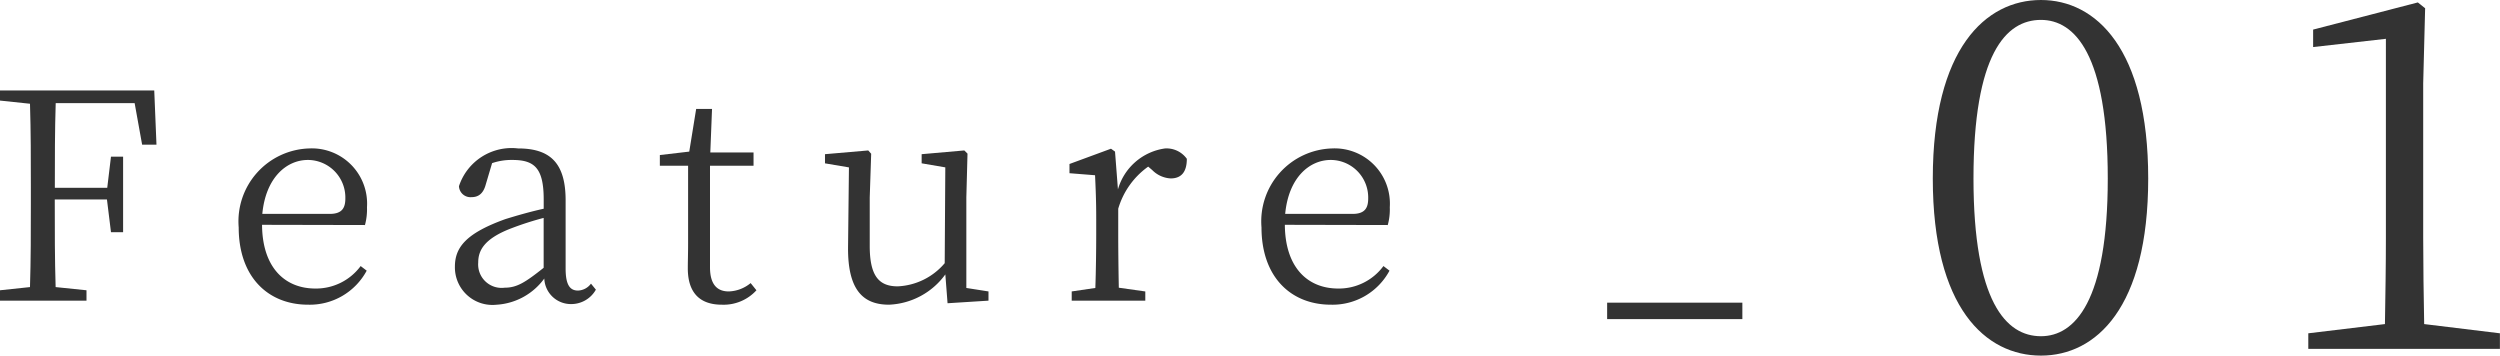 <svg xmlns="http://www.w3.org/2000/svg" width="112.204" height="15.96" viewBox="0 0 112.204 15.96"><defs><style>.cls-1{fill:#333;}</style></defs><g id="レイヤー_2" data-name="レイヤー 2"><g id="No1"><path class="cls-1" d="M2.5,4.63c-.039,1.216-.039,2.485-.039,3.8H4.813l.168-1.4h.544v3.39H4.981L4.8,8.952H2.458c0,1.423,0,2.691.039,3.933l1.385.143v.466H0v-.466l1.346-.143c.039-1.229.039-2.484.039-3.752V8.421c0-1.254,0-2.523-.039-3.765L0,4.514V4.061H6.923l.1,2.433H6.379L6.043,4.63Z"/><path class="cls-1" d="M11.761,10.09c.012,1.915,1.022,2.86,2.393,2.86a2.491,2.491,0,0,0,2.033-1.009l.271.207a2.9,2.9,0,0,1-2.627,1.527c-1.811,0-3.118-1.256-3.118-3.468a3.276,3.276,0,0,1,3.17-3.545A2.479,2.479,0,0,1,16.471,9.3a2.7,2.7,0,0,1-.091.8ZM14.8,9.6c.569,0,.7-.285.7-.7a1.687,1.687,0,0,0-1.682-1.721c-.944,0-1.889.777-2.045,2.42Z"/><path class="cls-1" d="M26.744,13a1.268,1.268,0,0,1-1.126.647A1.192,1.192,0,0,1,24.429,12.5a2.862,2.862,0,0,1-2.149,1.177,1.686,1.686,0,0,1-1.863-1.708c0-.867.5-1.5,2.265-2.135.505-.156,1.126-.336,1.72-.466V8.952c0-1.423-.426-1.773-1.41-1.773a2.668,2.668,0,0,0-.906.143l-.284.957c-.1.375-.3.569-.635.569a.518.518,0,0,1-.568-.491,2.486,2.486,0,0,1,2.652-1.695c1.436,0,2.135.647,2.135,2.329v3.066c0,.751.207.984.556.984a.757.757,0,0,0,.582-.311ZM24.4,9.78a13.924,13.924,0,0,0-1.449.466c-1.255.479-1.488,1.022-1.488,1.54a1.053,1.053,0,0,0,1.19,1.126c.544,0,.919-.234,1.747-.893Z"/><path class="cls-1" d="M33.95,13.028a1.989,1.989,0,0,1-1.553.647c-.984,0-1.527-.531-1.527-1.631,0-.323.013-.621.013-1.126V7.438H29.615V6.959l1.32-.155.31-1.915h.712L31.88,6.843h1.94v.595H31.866v4.555c0,.763.311,1.087.842,1.087a1.62,1.62,0,0,0,.982-.375Z"/><path class="cls-1" d="M44.365,13.08v.414l-1.837.116-.1-1.294A3.289,3.289,0,0,1,39.9,13.675c-1.164,0-1.85-.66-1.838-2.562l.04-3.6-1.075-.182V6.92l1.942-.168L39.1,6.9l-.065,1.966v2.174c0,1.346.414,1.812,1.256,1.812A2.935,2.935,0,0,0,42.4,11.812l.027-4.3-1.062-.182V6.92l1.915-.168.143.143-.052,1.966v4.063Z"/><path class="cls-1" d="M50.175,8.5a2.566,2.566,0,0,1,2.109-1.837,1.12,1.12,0,0,1,.983.465c0,.557-.22.88-.725.88a1.258,1.258,0,0,1-.828-.375l-.181-.155a3.542,3.542,0,0,0-1.345,1.889v1.177c0,.661.012,1.644.026,2.369l1.189.168v.414H48.1V13.08l1.061-.156c.026-.724.039-1.72.039-2.381V9.832c0-.829-.025-1.359-.052-1.967L48,7.774V7.36l1.863-.686.181.13Z"/><path class="cls-1" d="M57.666,10.09c.013,1.915,1.022,2.86,2.394,2.86a2.486,2.486,0,0,0,2.031-1.009l.272.207a2.9,2.9,0,0,1-2.627,1.527c-1.811,0-3.118-1.256-3.118-3.468a3.276,3.276,0,0,1,3.17-3.545A2.479,2.479,0,0,1,62.376,9.3a2.639,2.639,0,0,1-.091.8ZM60.707,9.6c.569,0,.7-.285.7-.7a1.686,1.686,0,0,0-1.681-1.721c-.946,0-1.89.777-2.045,2.42Z"/><path class="cls-1" d="M72.131,13.584H78.2v.738H72.131Z"/><path class="cls-1" d="M96.415,8.013c0,5.814-2.352,7.947-4.812,7.947-2.482,0-4.856-2.133-4.856-7.947C86.747,2.177,89.121,0,91.6,0,94.063,0,96.415,2.177,96.415,8.013ZM91.6,15.09c1.524,0,3-1.568,3-7.077,0-5.574-1.48-7.12-3-7.12-1.568,0-3.027,1.524-3.027,7.12C88.576,13.543,90.035,15.09,91.6,15.09Z"/><path class="cls-1" d="M112.2,14.959v.7h-8.6v-.7l3.44-.414c.021-1.306.043-2.591.043-3.876V1.742l-3.266.37V1.328l4.7-1.219.327.261-.087,3.375v6.924c0,1.285.021,2.57.044,3.876Z"/></g></g></svg>